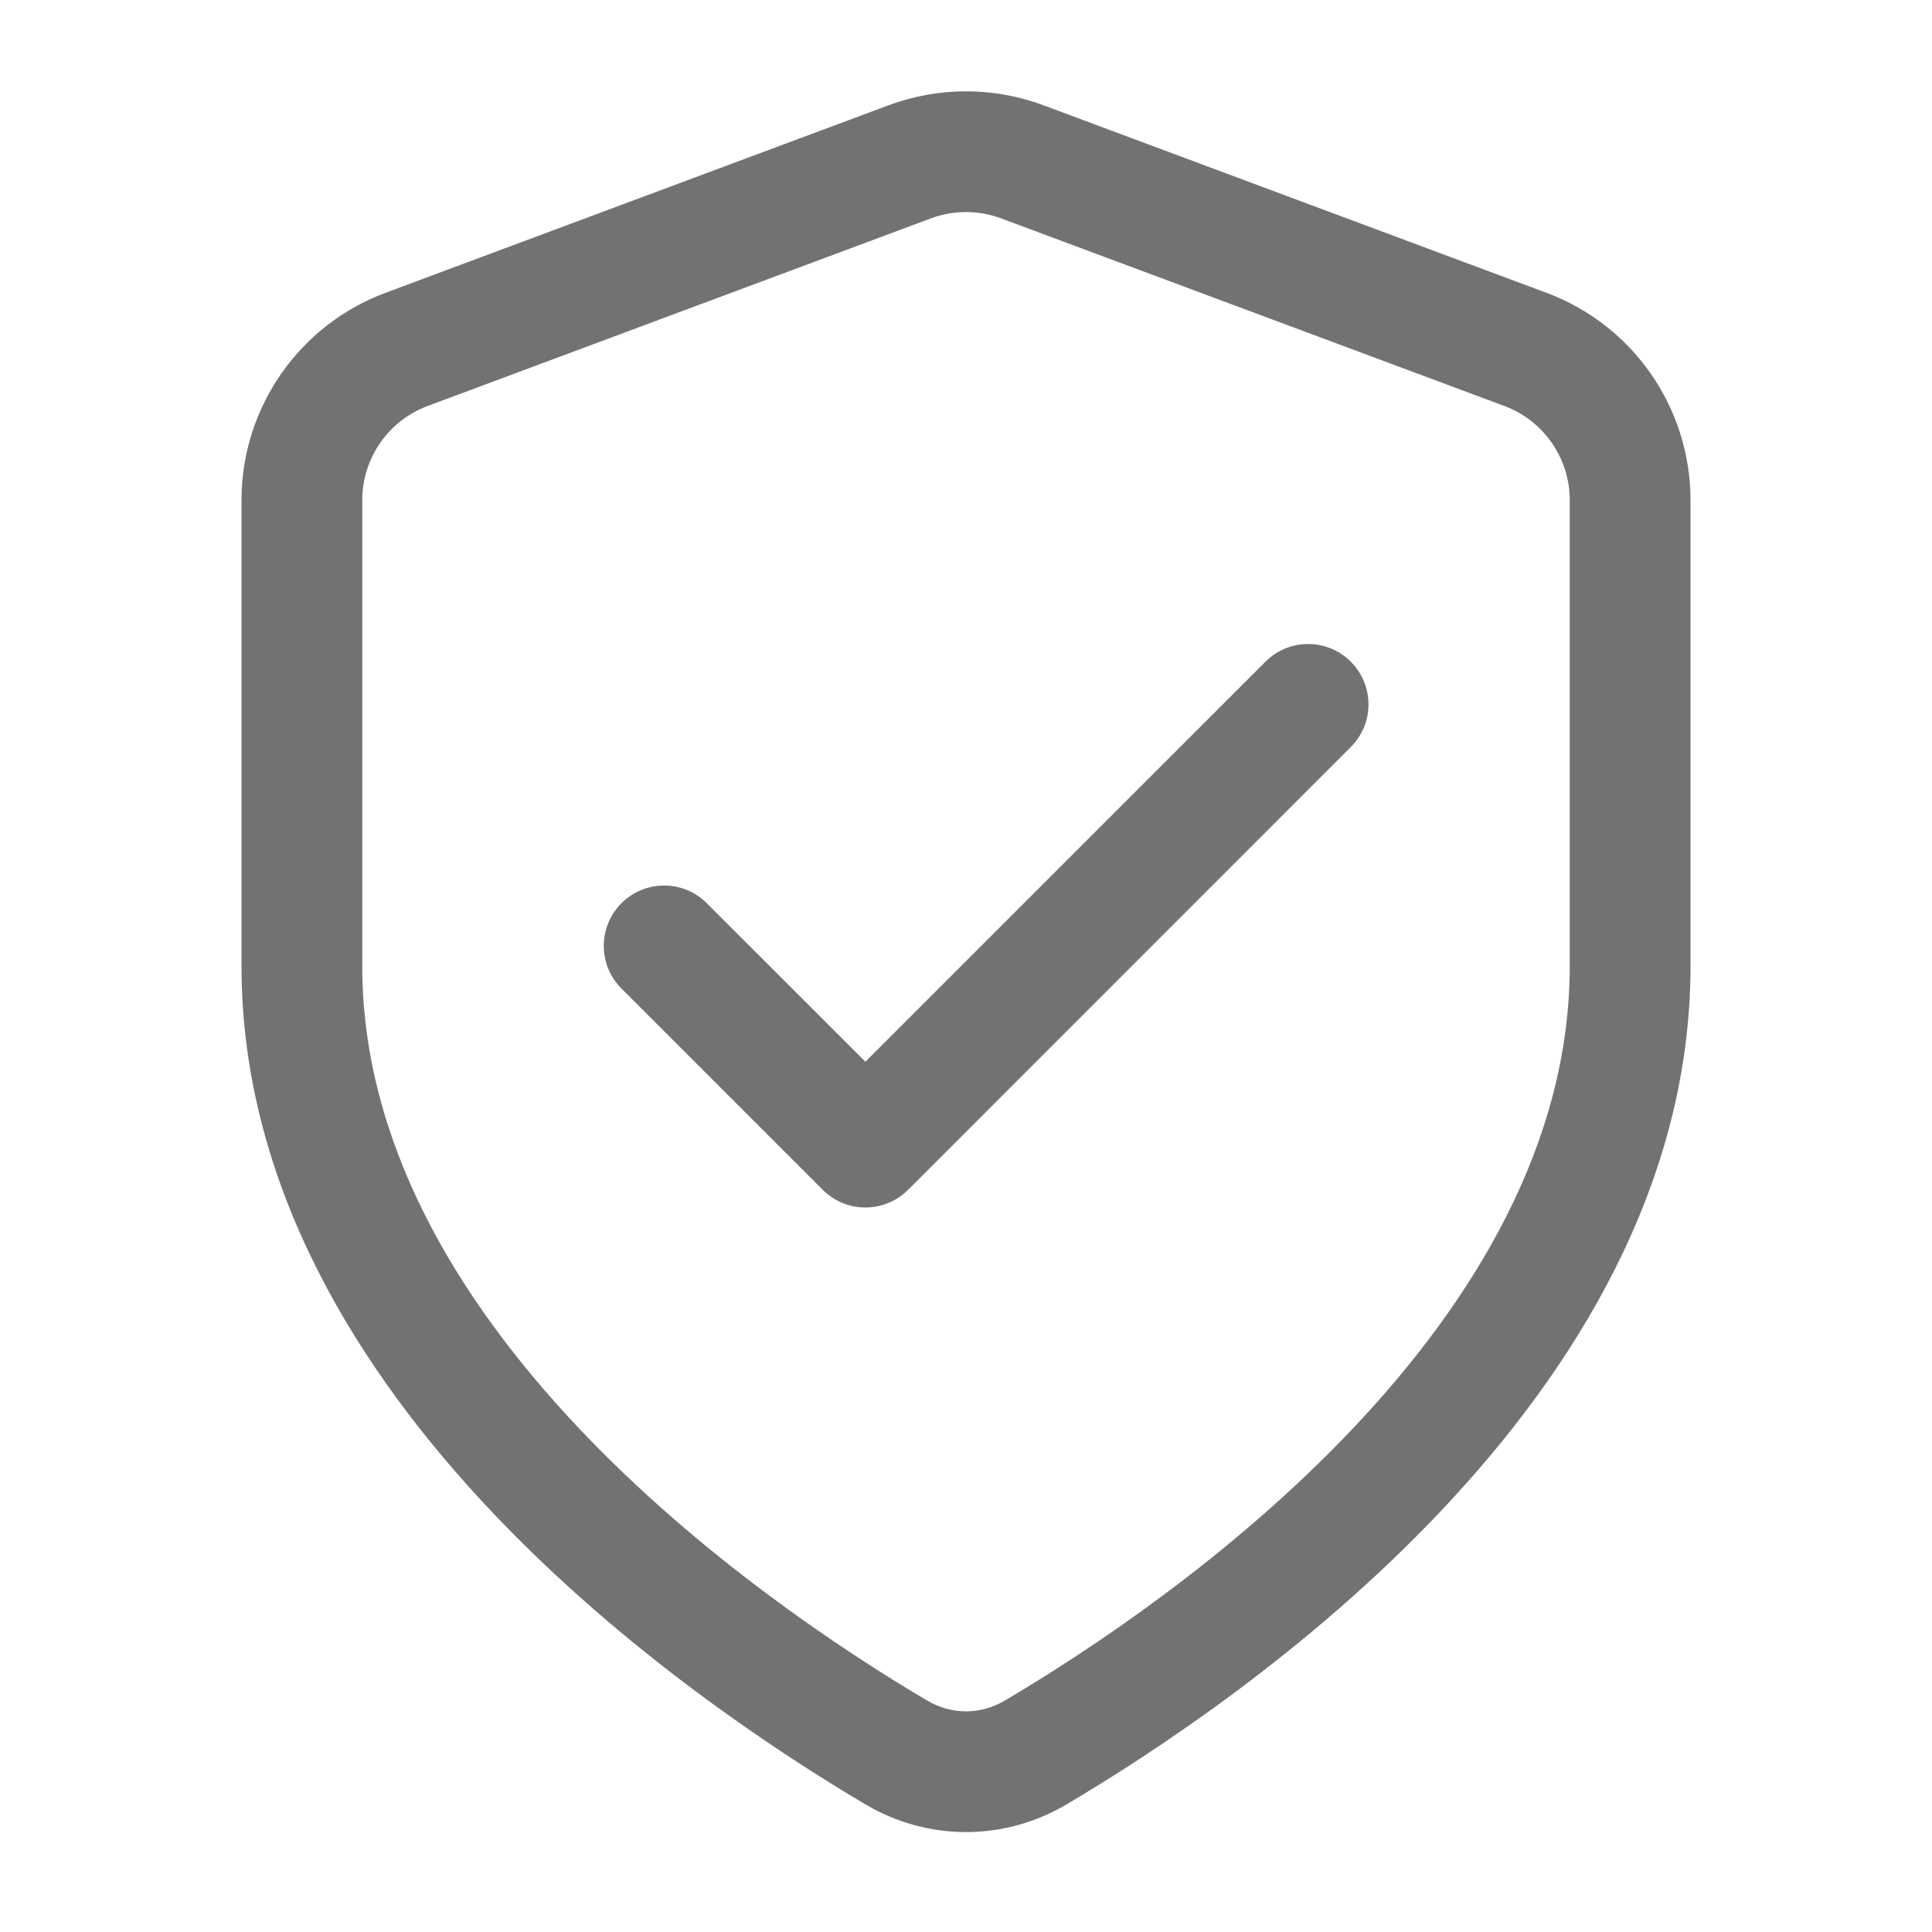 <?xml version="1.0" encoding="utf-8"?>
<svg xmlns="http://www.w3.org/2000/svg" width="24" height="24" viewBox="0 0 24 24" fill="none">
<path d="M16.78 8.22C17.073 8.513 17.073 8.987 16.78 9.28L11.281 14.78C11.281 14.78 11.281 14.78 11.28 14.78C10.987 15.073 10.513 15.073 10.22 14.78C10.22 14.78 10.22 14.78 10.22 14.78L7.72 12.28C7.427 11.987 7.427 11.513 7.72 11.22C8.013 10.927 8.487 10.927 8.78 11.22L10.75 13.189L15.72 8.22C16.013 7.927 16.487 7.927 16.78 8.22Z" fill="#727274"/>
<path fill-rule="evenodd" clip-rule="evenodd" d="M11.04 1.307C11.659 1.077 12.341 1.077 12.96 1.307L19.21 3.637C20.287 4.038 21 5.065 21 6.214V12C21 14.732 19.538 17.038 17.896 18.774C16.247 20.518 14.334 21.773 13.247 22.416C12.472 22.873 11.528 22.873 10.753 22.416C9.666 21.773 7.753 20.518 6.104 18.774C4.462 17.038 3 14.732 3 12V6.214C3 5.065 3.714 4.038 4.79 3.637L11.04 1.307ZM12.437 2.713C12.155 2.608 11.845 2.608 11.563 2.713L5.313 5.043C4.824 5.225 4.5 5.692 4.5 6.214V12C4.5 14.182 5.672 16.136 7.193 17.744C8.707 19.344 10.487 20.516 11.516 21.124C11.82 21.304 12.18 21.304 12.484 21.124C13.513 20.516 15.293 19.344 16.807 17.744C18.328 16.136 19.5 14.182 19.5 12V6.214C19.5 5.692 19.176 5.225 18.687 5.043L12.437 2.713Z" fill="#727274"/>
</svg>